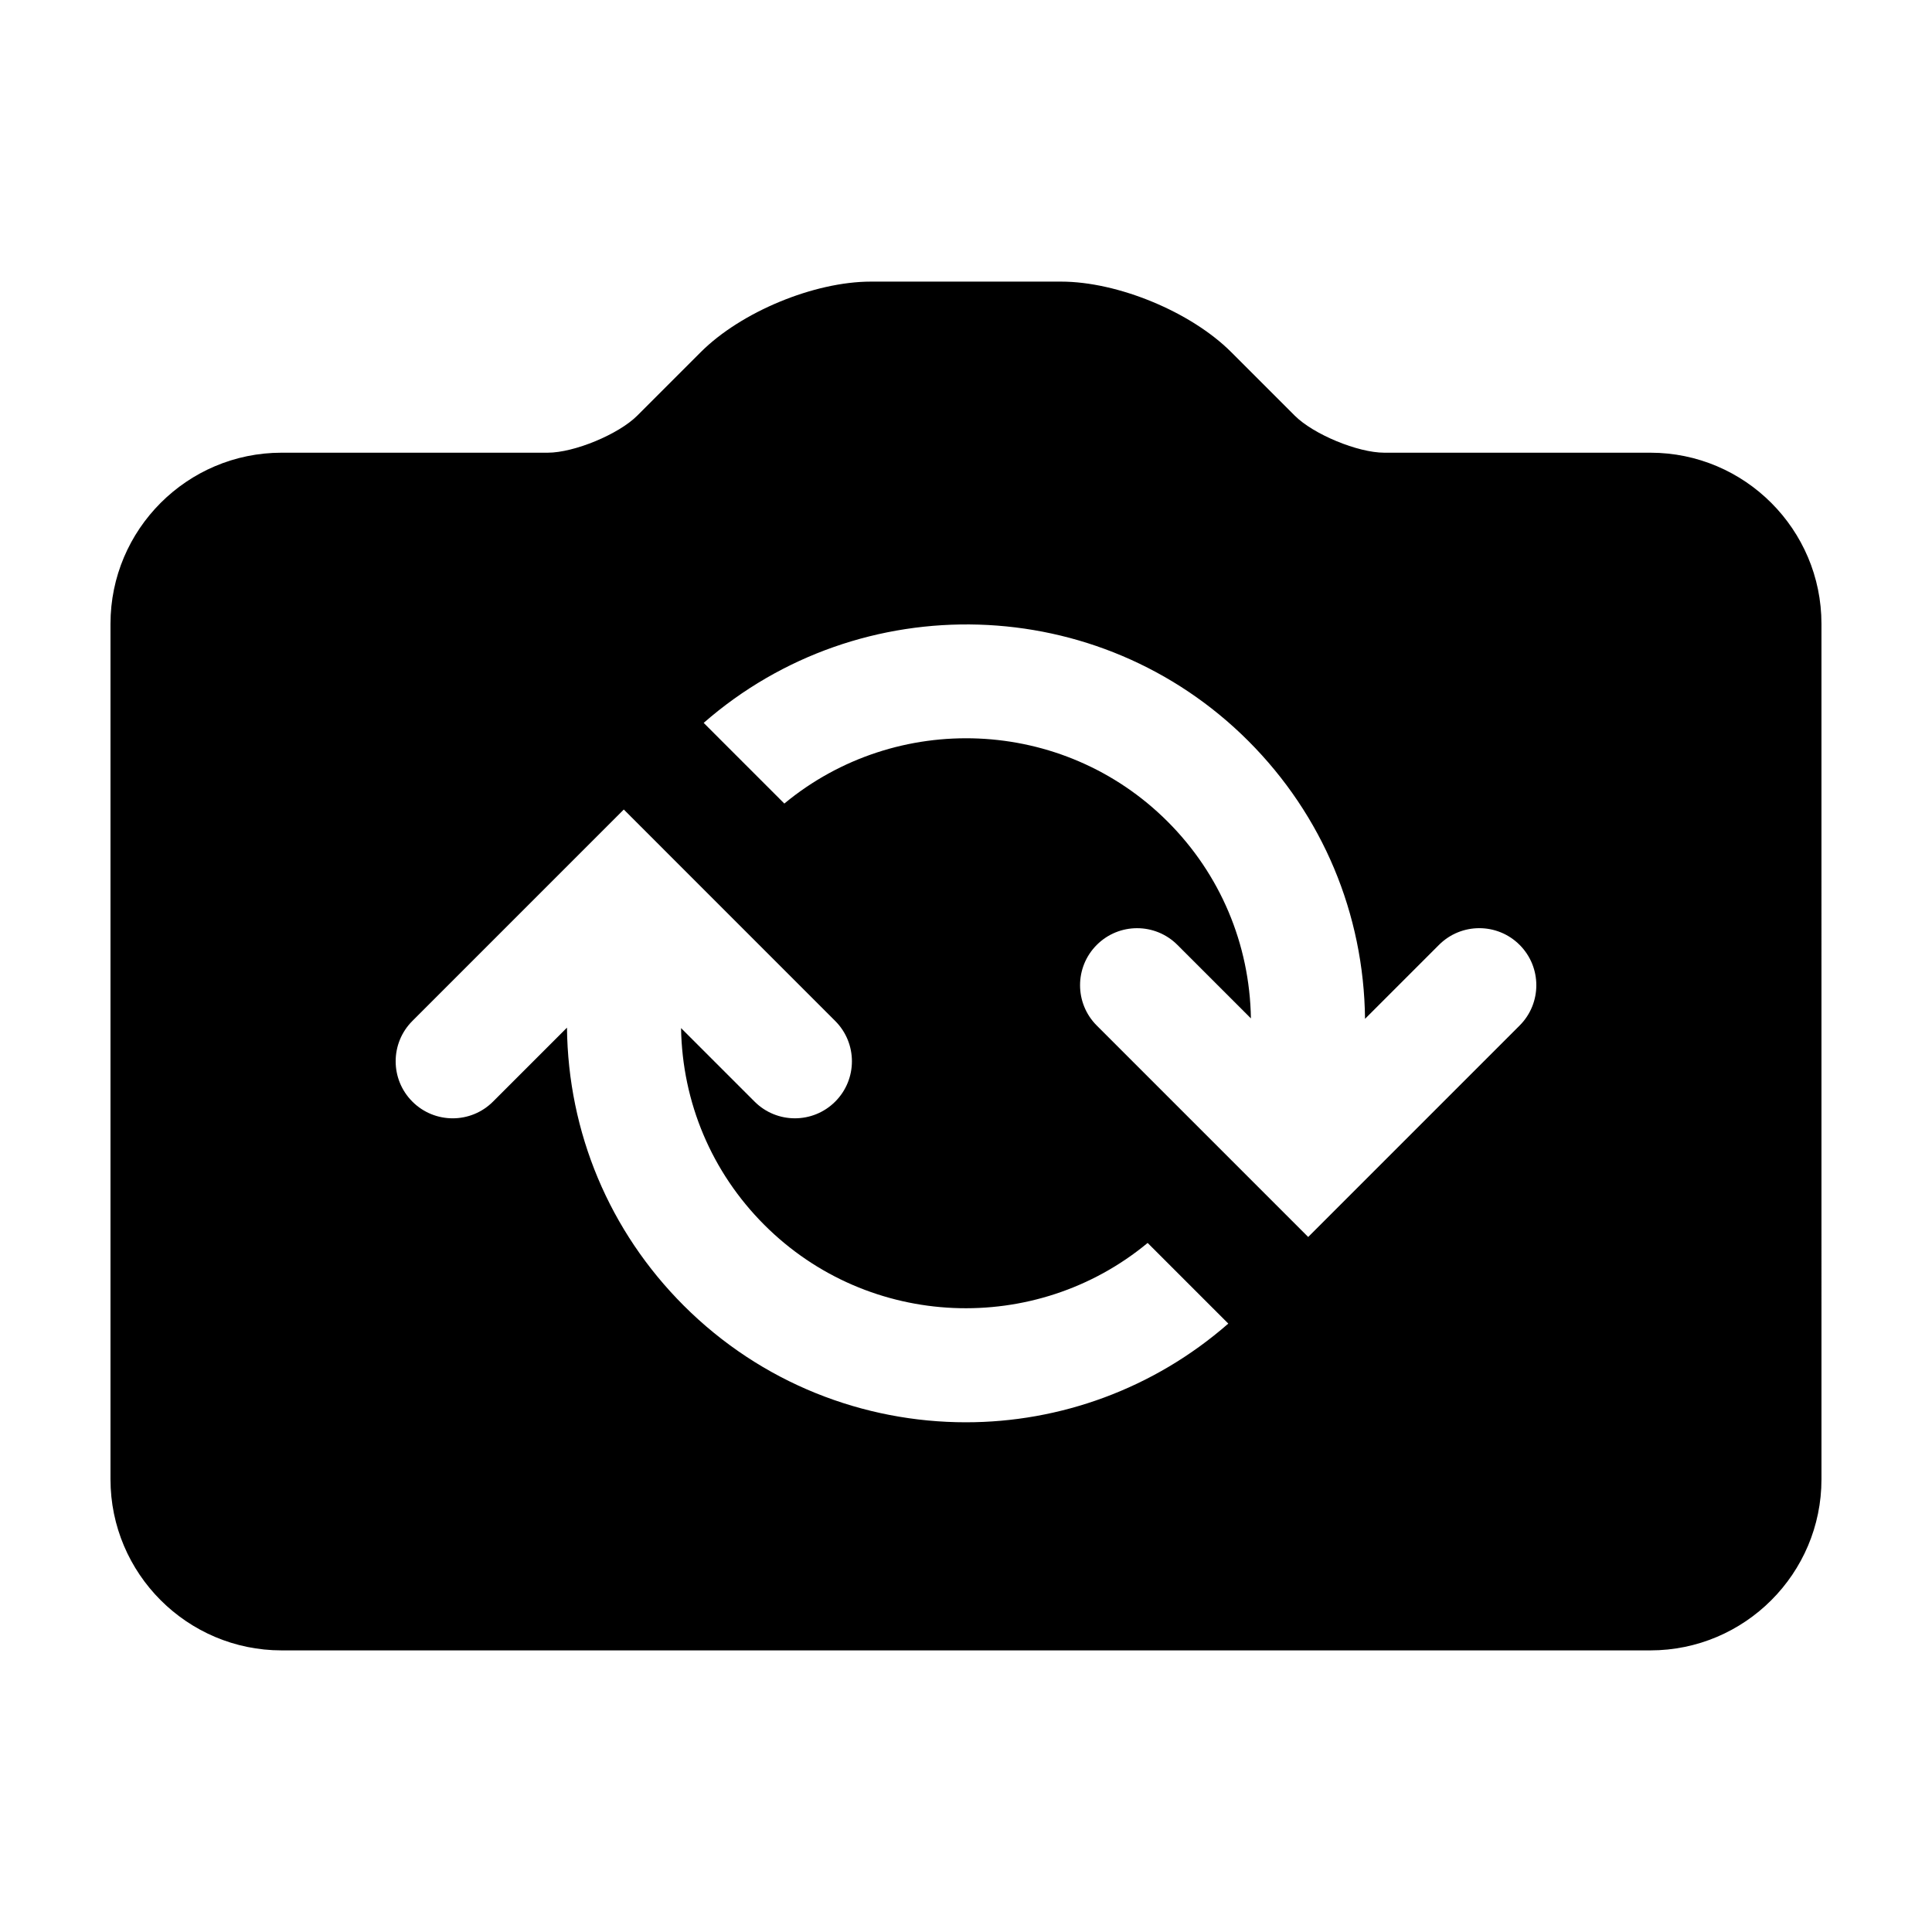 <?xml version="1.0" encoding="UTF-8"?>
<!-- Uploaded to: SVG Repo, www.svgrepo.com, Generator: SVG Repo Mixer Tools -->
<svg fill="#000000" width="800px" height="800px" version="1.1" viewBox="144 144 512 512" xmlns="http://www.w3.org/2000/svg">
 <path d="m581.37 263.97h-70.535c-7.012 0-18.758-4.867-23.719-9.824l-16.844-16.844c-10.645-10.645-30.027-18.672-45.086-18.672h-50.379c-15.059 0-34.441 8.031-45.09 18.68l-16.844 16.844c-4.957 4.949-16.703 9.816-23.715 9.816h-70.531c-25 0-45.344 20.344-45.344 45.344v226.71c0 25 20.344 45.344 45.344 45.344h362.74c25 0 45.344-20.344 45.344-45.344l-0.004-226.71c0-25-20.344-45.344-45.34-45.344zm-181.37 256.95c-27.09 0-54.184-10.312-74.812-30.934-19.711-19.715-30.633-45.832-30.934-73.648l-19.598 19.598c-5.898 5.906-15.473 5.906-21.371 0-5.906-5.898-5.906-15.473 0-21.371l56.027-56.035 56.027 56.035c5.906 5.898 5.906 15.473 0 21.371-2.945 2.949-6.816 4.426-10.684 4.426-3.871 0-7.738-1.477-10.688-4.43l-19.48-19.477c0.328 19.699 8.102 38.184 22.07 52.156 27.766 27.766 71.926 29.344 101.58 4.781l21.375 21.375c-19.859 17.359-44.656 26.152-69.512 26.152zm146.71-105.14-56.027 56.031-56.027-56.031c-5.906-5.898-5.906-15.473 0-21.371 5.898-5.906 15.473-5.906 21.371 0l19.48 19.477c-0.328-19.703-8.102-38.184-22.07-52.156-27.766-27.762-71.918-29.336-101.58-4.781l-21.375-21.375c41.508-36.285 104.78-34.762 144.33 4.781 19.703 19.711 30.633 45.828 30.934 73.648l19.598-19.598c5.898-5.906 15.473-5.906 21.371 0 5.902 5.906 5.902 15.477-0.004 21.375z"/>
</svg>